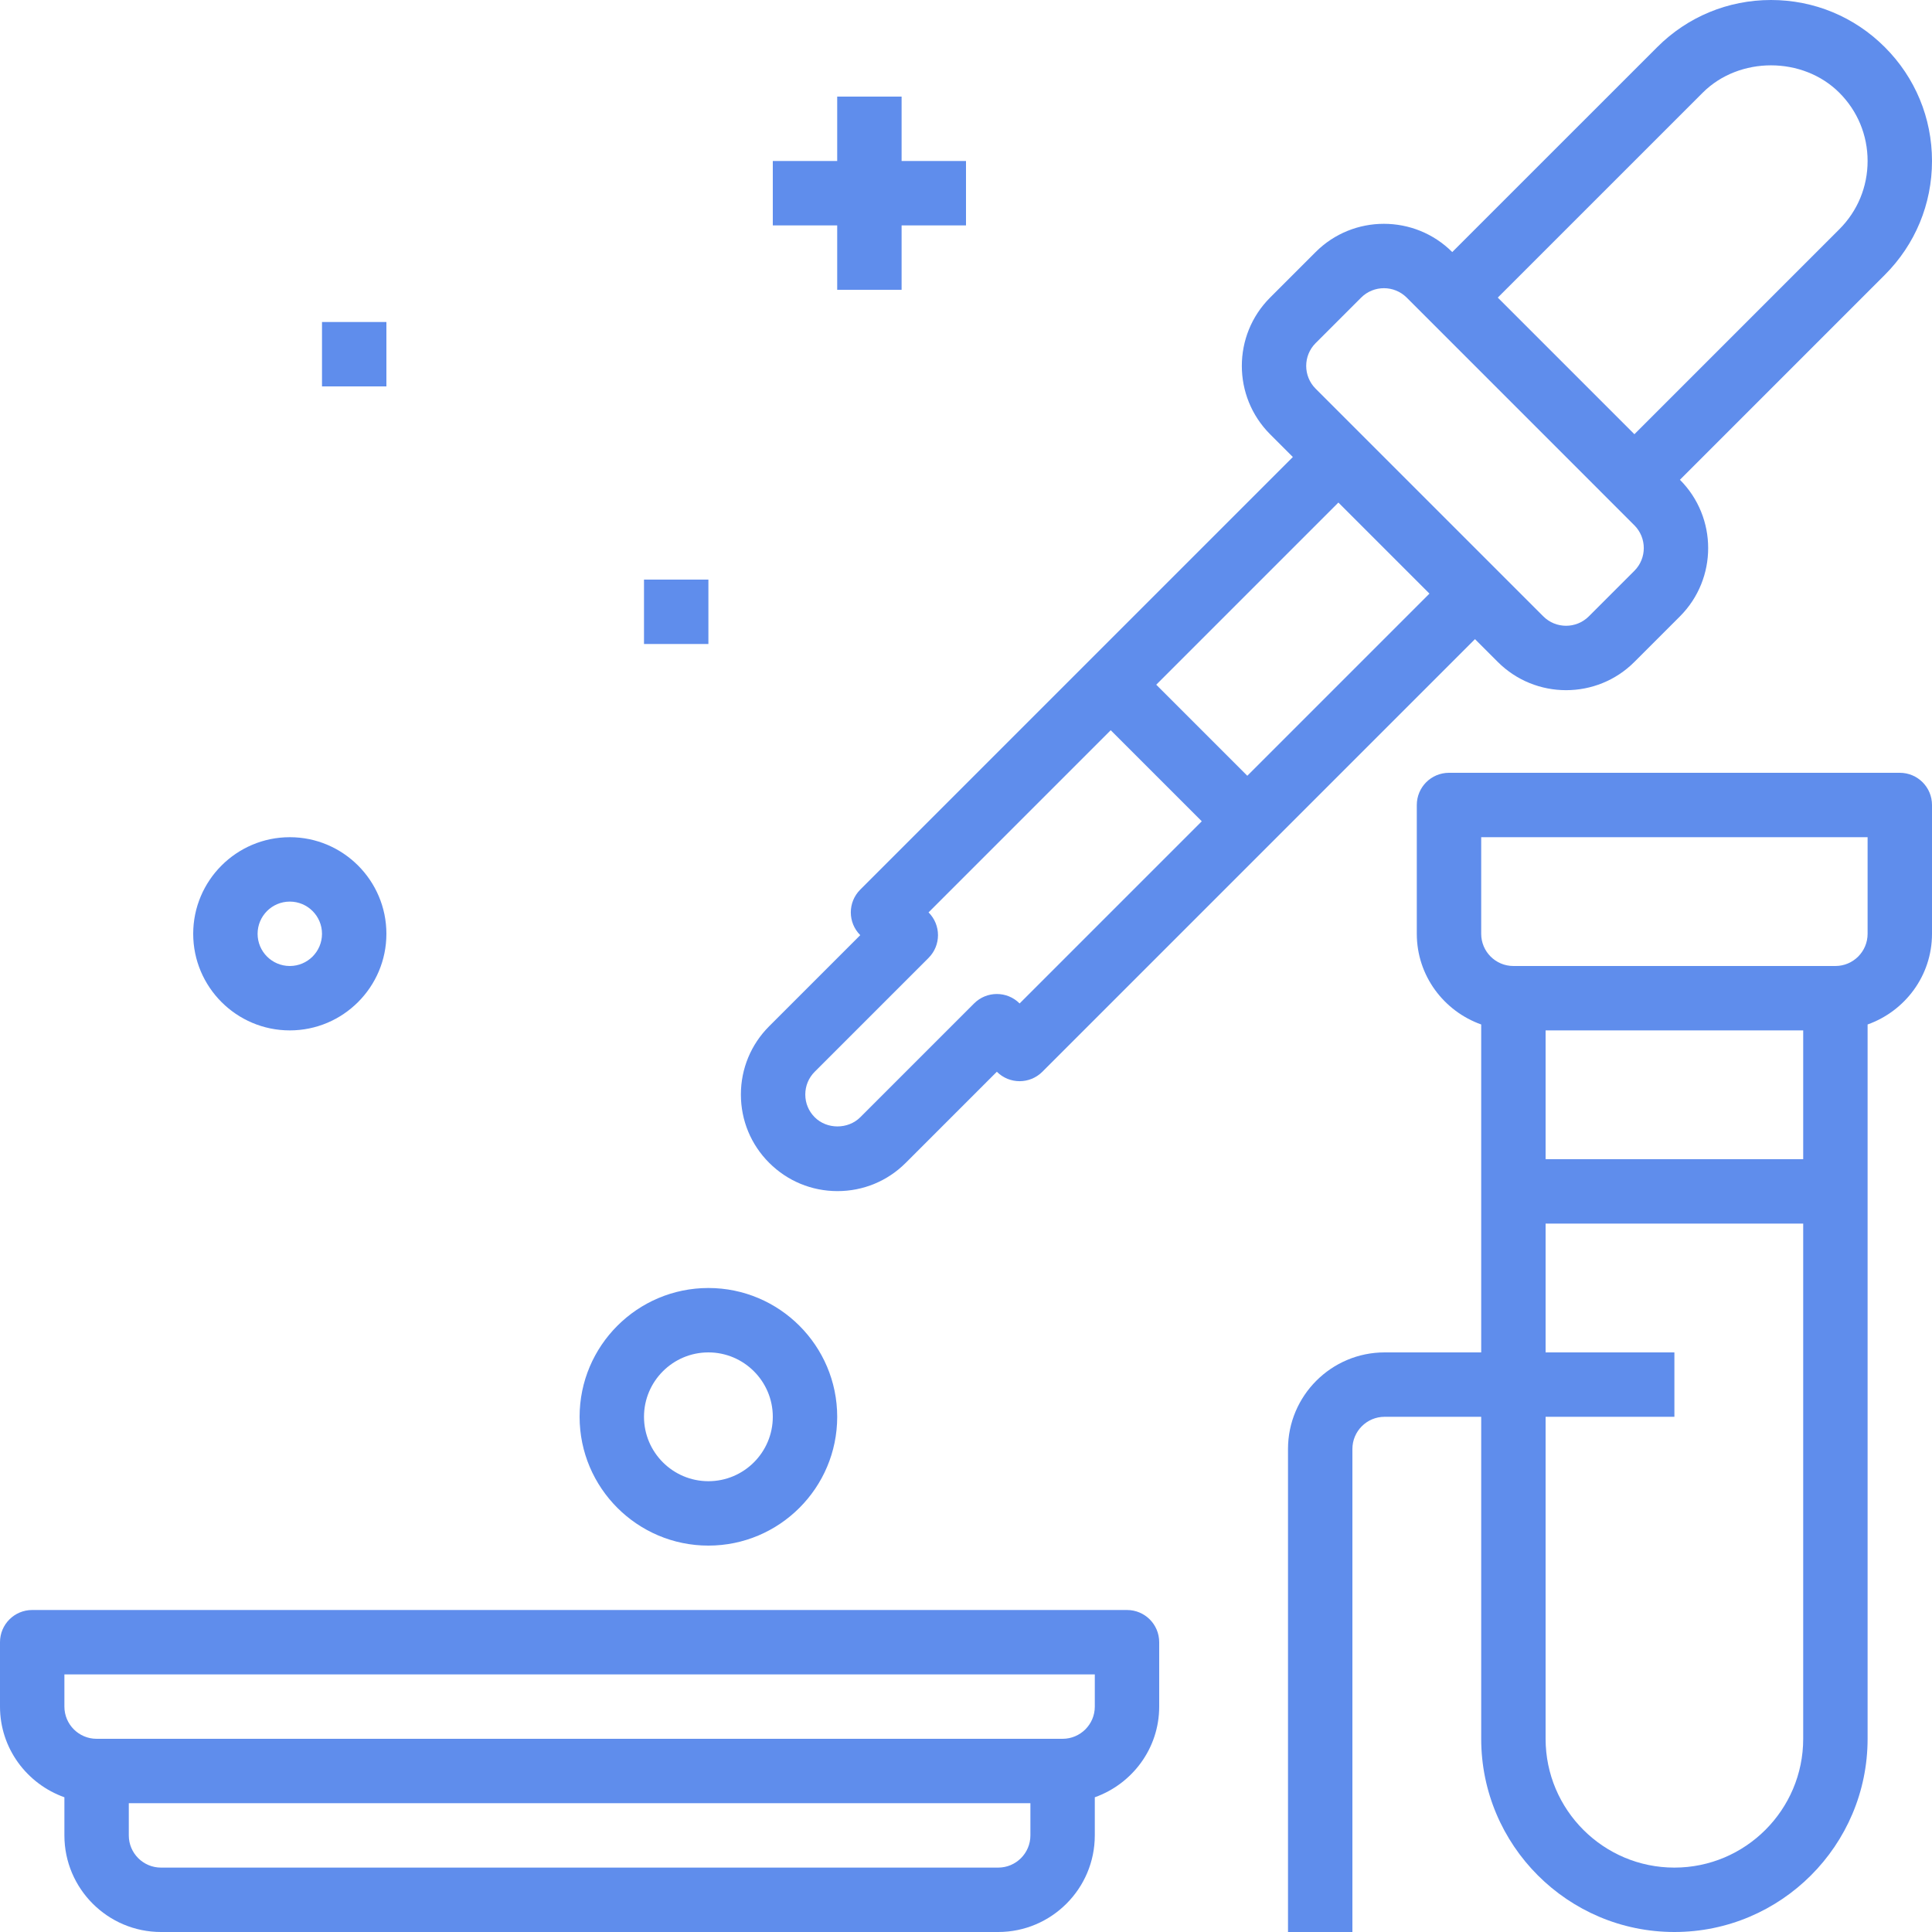 <!-- icon666.com - MILLIONS vector ICONS FREE --><svg version="1.1" id="Capa_1" xmlns="http://www.w3.org/2000/svg" xmlns:xlink="http://www.w3.org/1999/xlink" x="0px" y="0px" viewBox="0 0 480 480" style="enable-background:new 0 0 480 480;" xml:space="preserve"><g><g><path d="M480,40c0-10.688-4.168-20.736-11.72-28.28C460.736,4.168,450.688,0,440,0s-20.736,4.168-28.28,11.72l-50.912,50.904 l-0.008-0.008c-9.368-9.352-24.6-9.344-33.936,0.008l-11.32,11.32c-9.352,9.352-9.352,24.568,0,33.936l5.664,5.664l-50.912,50.912 l-56.568,56.568c-3.128,3.128-3.128,8.184,0,11.312l-22.624,22.624c-4.528,4.528-7.032,10.56-7.032,16.968 c0,6.416,2.496,12.448,7.024,16.968c4.528,4.528,10.56,7.032,16.976,7.032c6.408,0,12.44-2.496,16.968-7.032l22.624-22.624 c3.128,3.128,8.184,3.128,11.312,0l56.568-56.568l50.912-50.912l5.664,5.664c4.68,4.68,10.832,7.016,16.968,7.016 c6.152,0,12.296-2.336,16.968-7.016l11.32-11.32c9.352-9.352,9.352-24.568,0-33.936l50.904-50.912 C475.832,60.736,480,50.688,480,40z M253.32,249.304c-3.128-3.128-8.184-3.128-11.312,0l-28.28,28.28 c-3.032,3.024-8.288,3.04-11.312-0.008c-1.512-1.504-2.344-3.504-2.344-5.648c0-2.136,0.832-4.144,2.344-5.656l28.28-28.28 c3.128-3.128,3.128-8.184,0-11.312l45.256-45.256l22.624,22.624L253.32,249.304z M309.888,192.736l-22.624-22.624l45.256-45.256 l22.624,22.624L309.888,192.736z M406.056,141.816l-11.32,11.32c-3.112,3.104-8.184,3.128-11.312-0.008l-11.312-11.312 l-33.936-33.936l-11.312-11.312c-3.12-3.112-3.12-8.192-0.008-11.312l11.32-11.32c3.128-3.112,8.184-3.112,11.312,0l56.56,56.568 C409.176,133.624,409.176,138.696,406.056,141.816z M456.968,56.968l-50.904,50.912L372.12,73.936l50.912-50.904 c9.064-9.064,24.872-9.064,33.936,0C461.504,27.56,464,33.584,464,40S461.504,52.44,456.968,56.968z" fill="#000000" style="fill: rgb(95, 141, 236);"></path></g></g><g><g><path d="M280,400H8c-4.424,0-8,3.576-8,8v16c0,10.416,6.712,19.216,16,22.528V456c0,13.232,10.768,24,24,24h208 c13.232,0,24-10.768,24-24v-9.472c9.288-3.312,16-12.112,16-22.528v-16C288,403.576,284.424,400,280,400z M256,456 c0,4.416-3.584,8-8,8H40c-4.416,0-8-3.584-8-8v-8h224V456z M272,424c0,4.416-3.584,8-8,8H24c-4.416,0-8-3.584-8-8v-8h256V424z" fill="#000000" style="fill: rgb(95, 141, 236);"></path></g></g><g><g><path d="M176,320c-17.648,0-32,14.352-32,32s14.352,32,32,32s32-14.352,32-32S193.648,320,176,320z M176,368 c-8.824,0-16-7.176-16-16c0-8.824,7.176-16,16-16c8.824,0,16,7.176,16,16C192,360.824,184.824,368,176,368z" fill="#000000" style="fill: rgb(95, 141, 236);"></path></g></g><g><g><path d="M72,208c-13.232,0-24,10.768-24,24s10.768,24,24,24s24-10.768,24-24S85.232,208,72,208z M72,240c-4.416,0-8-3.584-8-8 s3.584-8,8-8s8,3.584,8,8S76.416,240,72,240z" fill="#000000" style="fill: rgb(95, 141, 236);"></path></g></g><g><g><polygon points="224,40 224,24 208,24 208,40 192,40 192,56 208,56 208,72 224,72 224,56 240,56 240,40 " fill="#000000" style="fill: rgb(95, 141, 236);"></polygon></g></g><g><g><rect x="80" y="80" width="16" height="16" fill="#000000" style="fill: rgb(95, 141, 236);"></rect></g></g><g><g><rect x="160" y="144" width="16" height="16" fill="#000000" style="fill: rgb(95, 141, 236);"></rect></g></g><g><g><path d="M472,192H360c-4.424,0-8,3.576-8,8v32c0,10.416,6.712,19.216,16,22.528V296v40h-24c-13.232,0-24,10.768-24,24v120h16V360 c0-4.416,3.584-8,8-8h24v80c0,26.472,21.528,48,48,48s48-21.528,48-48V296v-41.472c9.288-3.312,16-12.112,16-22.528v-32 C480,195.576,476.424,192,472,192z M448,432c0,17.648-14.352,32-32,32s-32-14.352-32-32v-80h32v-16h-32v-32h64V432z M448,288h-64 v-32h64V288z M464,232c0,4.416-3.584,8-8,8h-80c-4.416,0-8-3.584-8-8v-24h96V232z" fill="#000000" style="fill: rgb(95, 141, 236);"></path></g></g></svg>